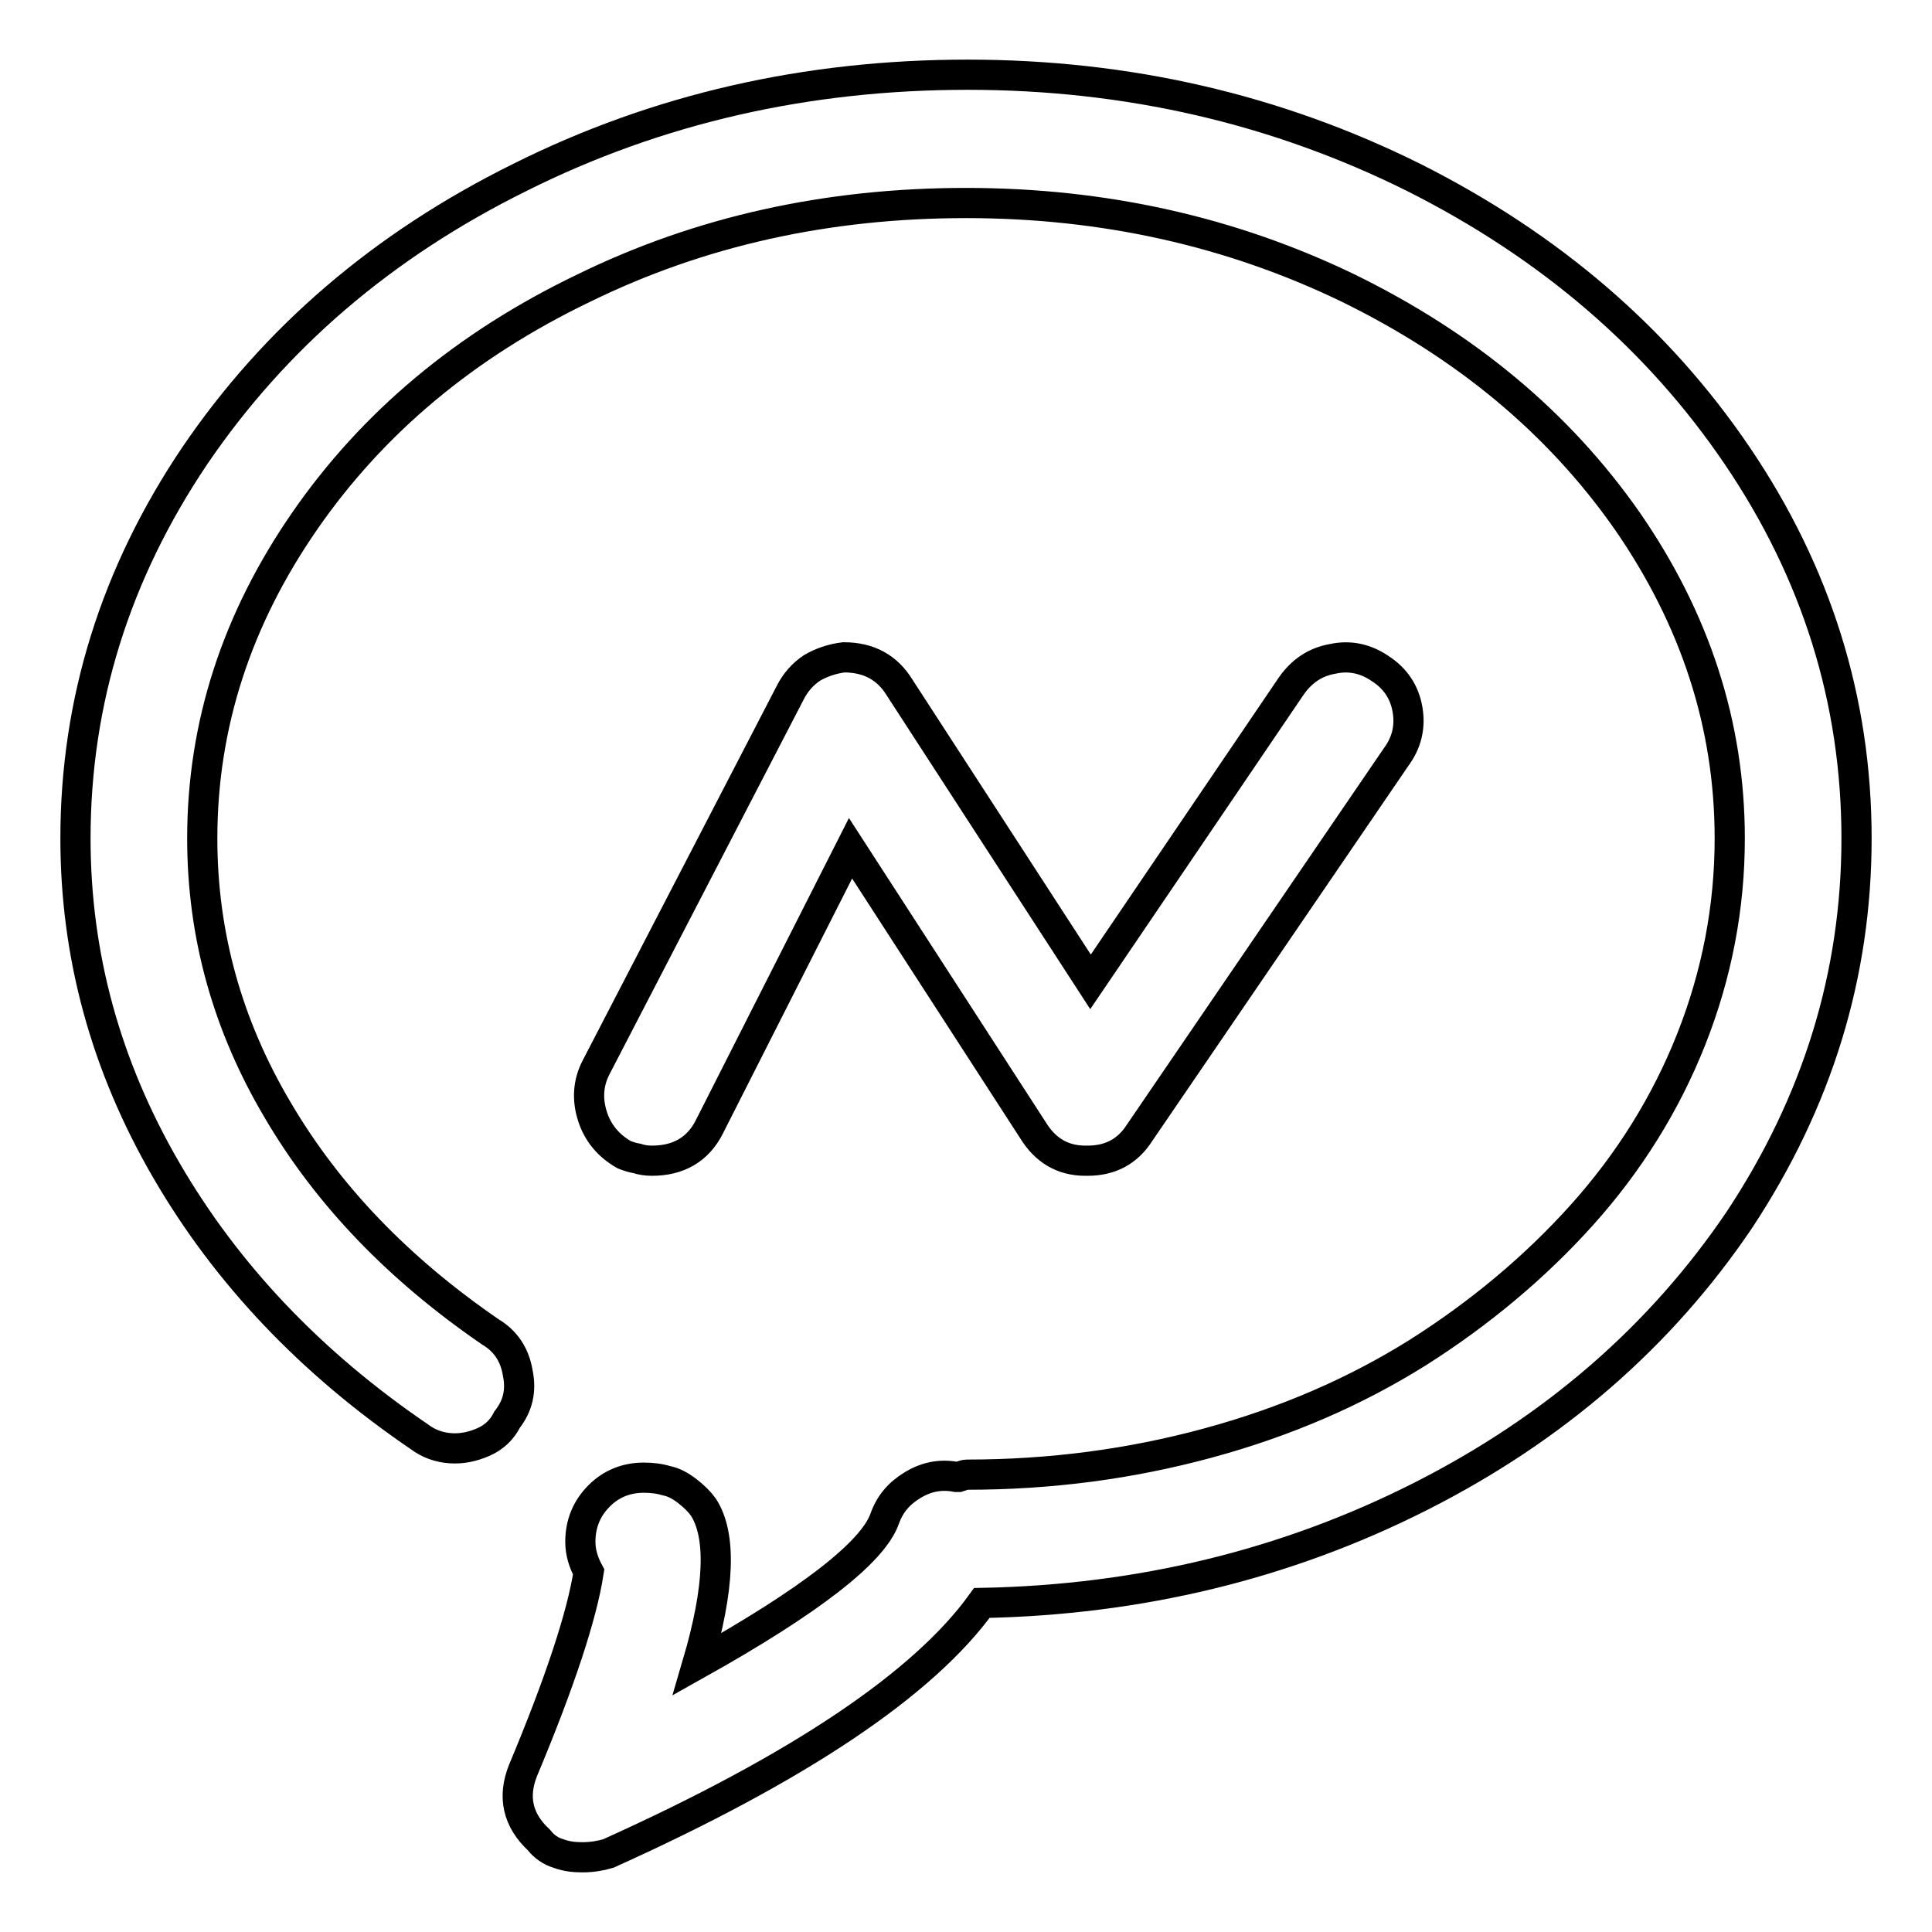 <?xml version="1.0" encoding="utf-8"?>
<!-- Svg Vector Icons : http://www.onlinewebfonts.com/icon -->
<!DOCTYPE svg PUBLIC "-//W3C//DTD SVG 1.1//EN" "http://www.w3.org/Graphics/SVG/1.1/DTD/svg11.dtd">
<svg version="1.1" xmlns="http://www.w3.org/2000/svg" xmlns:xlink="http://www.w3.org/1999/xlink" x="0px" y="0px" viewBox="0 0 256 256" enable-background="new 0 0 256 256" xml:space="preserve">
<g> <path stroke-width="4" fill-opacity="0" stroke="#000000"  d="M246,111.1c0-18.3-5.3-35.2-15.8-50.7c-10.5-15.5-24.8-27.8-42.9-36.9c-18.1-9-37.8-13.6-59.1-13.6 c-21.3,0-41.1,4.5-59.3,13.6c-18.2,9-32.5,21.3-43.1,36.9C15.3,76,10,92.9,10,111.1c0,15.5,4,30.1,12,43.9 c8,13.8,19.2,25.6,33.6,35.4c1.2,0.9,2.6,1.4,4.1,1.5c1.5,0.1,2.9-0.2,4.3-0.8c1.4-0.6,2.5-1.6,3.2-3c1.4-1.8,1.9-3.8,1.4-6.2 c-0.4-2.4-1.6-4.2-3.6-5.4c-12.1-8.3-21.5-18-28.2-29.4c-6.7-11.3-10-23.3-10-36C26.8,96,31.4,82,40.4,69c9-13,21.3-23.3,36.9-30.8 c15.5-7.6,32.4-11.3,50.7-11.3c18.3,0,35.2,3.8,50.7,11.3c15.5,7.6,27.8,17.8,36.9,30.8c9,13,13.6,27,13.6,42.1 c0,9.1-1.7,18-5.1,26.6c-3.4,8.6-8.3,16.4-14.5,23.3c-6.2,6.9-13.5,13-21.7,18.2c-8.3,5.2-17.5,9.2-27.8,12 c-10.3,2.8-20.9,4.2-32,4.2c-0.2,0-0.5,0.1-1.1,0.3h-0.3c-2.1-0.4-4,0-5.8,1.1c-1.8,1.1-3,2.5-3.7,4.5c-1.6,4.4-9.8,10.8-24.8,19.2 c3-10.2,3.2-17.1,0.8-20.8c-0.5-0.7-1.2-1.4-2.1-2.1c-0.9-0.7-1.8-1.2-2.8-1.4c-1-0.3-2-0.4-3-0.4c-2.3,0-4.3,0.8-5.9,2.4 s-2.5,3.6-2.5,6.1c0,1.4,0.4,2.7,1.1,4c-0.9,5.8-3.8,14.6-8.7,26.3c-1.4,3.5-0.7,6.6,2.1,9.2c0.7,0.9,1.6,1.5,2.6,1.8 c1.1,0.4,2.1,0.5,3.2,0.5c1.2,0,2.4-0.2,3.4-0.5c25.3-11.4,41.8-22.5,49.5-33.2c20.9-0.4,40.3-5.1,58.1-14.1 c17.8-9,31.9-21.3,42.3-36.7C240.8,146,246,129.2,246,111.1L246,111.1z M82.7,153c0.5,0.2,1.1,0.4,1.7,0.5c0.6,0.2,1.3,0.3,2,0.3 c3.5,0,6.1-1.5,7.6-4.5l18.7-36.9l24.2,37.4c1.6,2.6,3.9,4,6.9,4h0.3c3,0,5.3-1.2,6.9-3.7l34-49.8c1.4-1.9,1.9-4,1.5-6.3 c-0.4-2.3-1.6-4.1-3.6-5.4c-1.9-1.3-4-1.8-6.3-1.3c-2.3,0.4-4.1,1.6-5.5,3.6l-26.6,39.2l-25.3-39c-1.6-2.6-4-4-7.4-4 c-1.6,0.2-3,0.7-4.2,1.4c-1.2,0.8-2.2,1.9-2.9,3.3L79,141.4c-1.1,2.1-1.2,4.3-0.5,6.5C79.2,150.1,80.6,151.8,82.7,153L82.7,153z"/></g>
</svg>